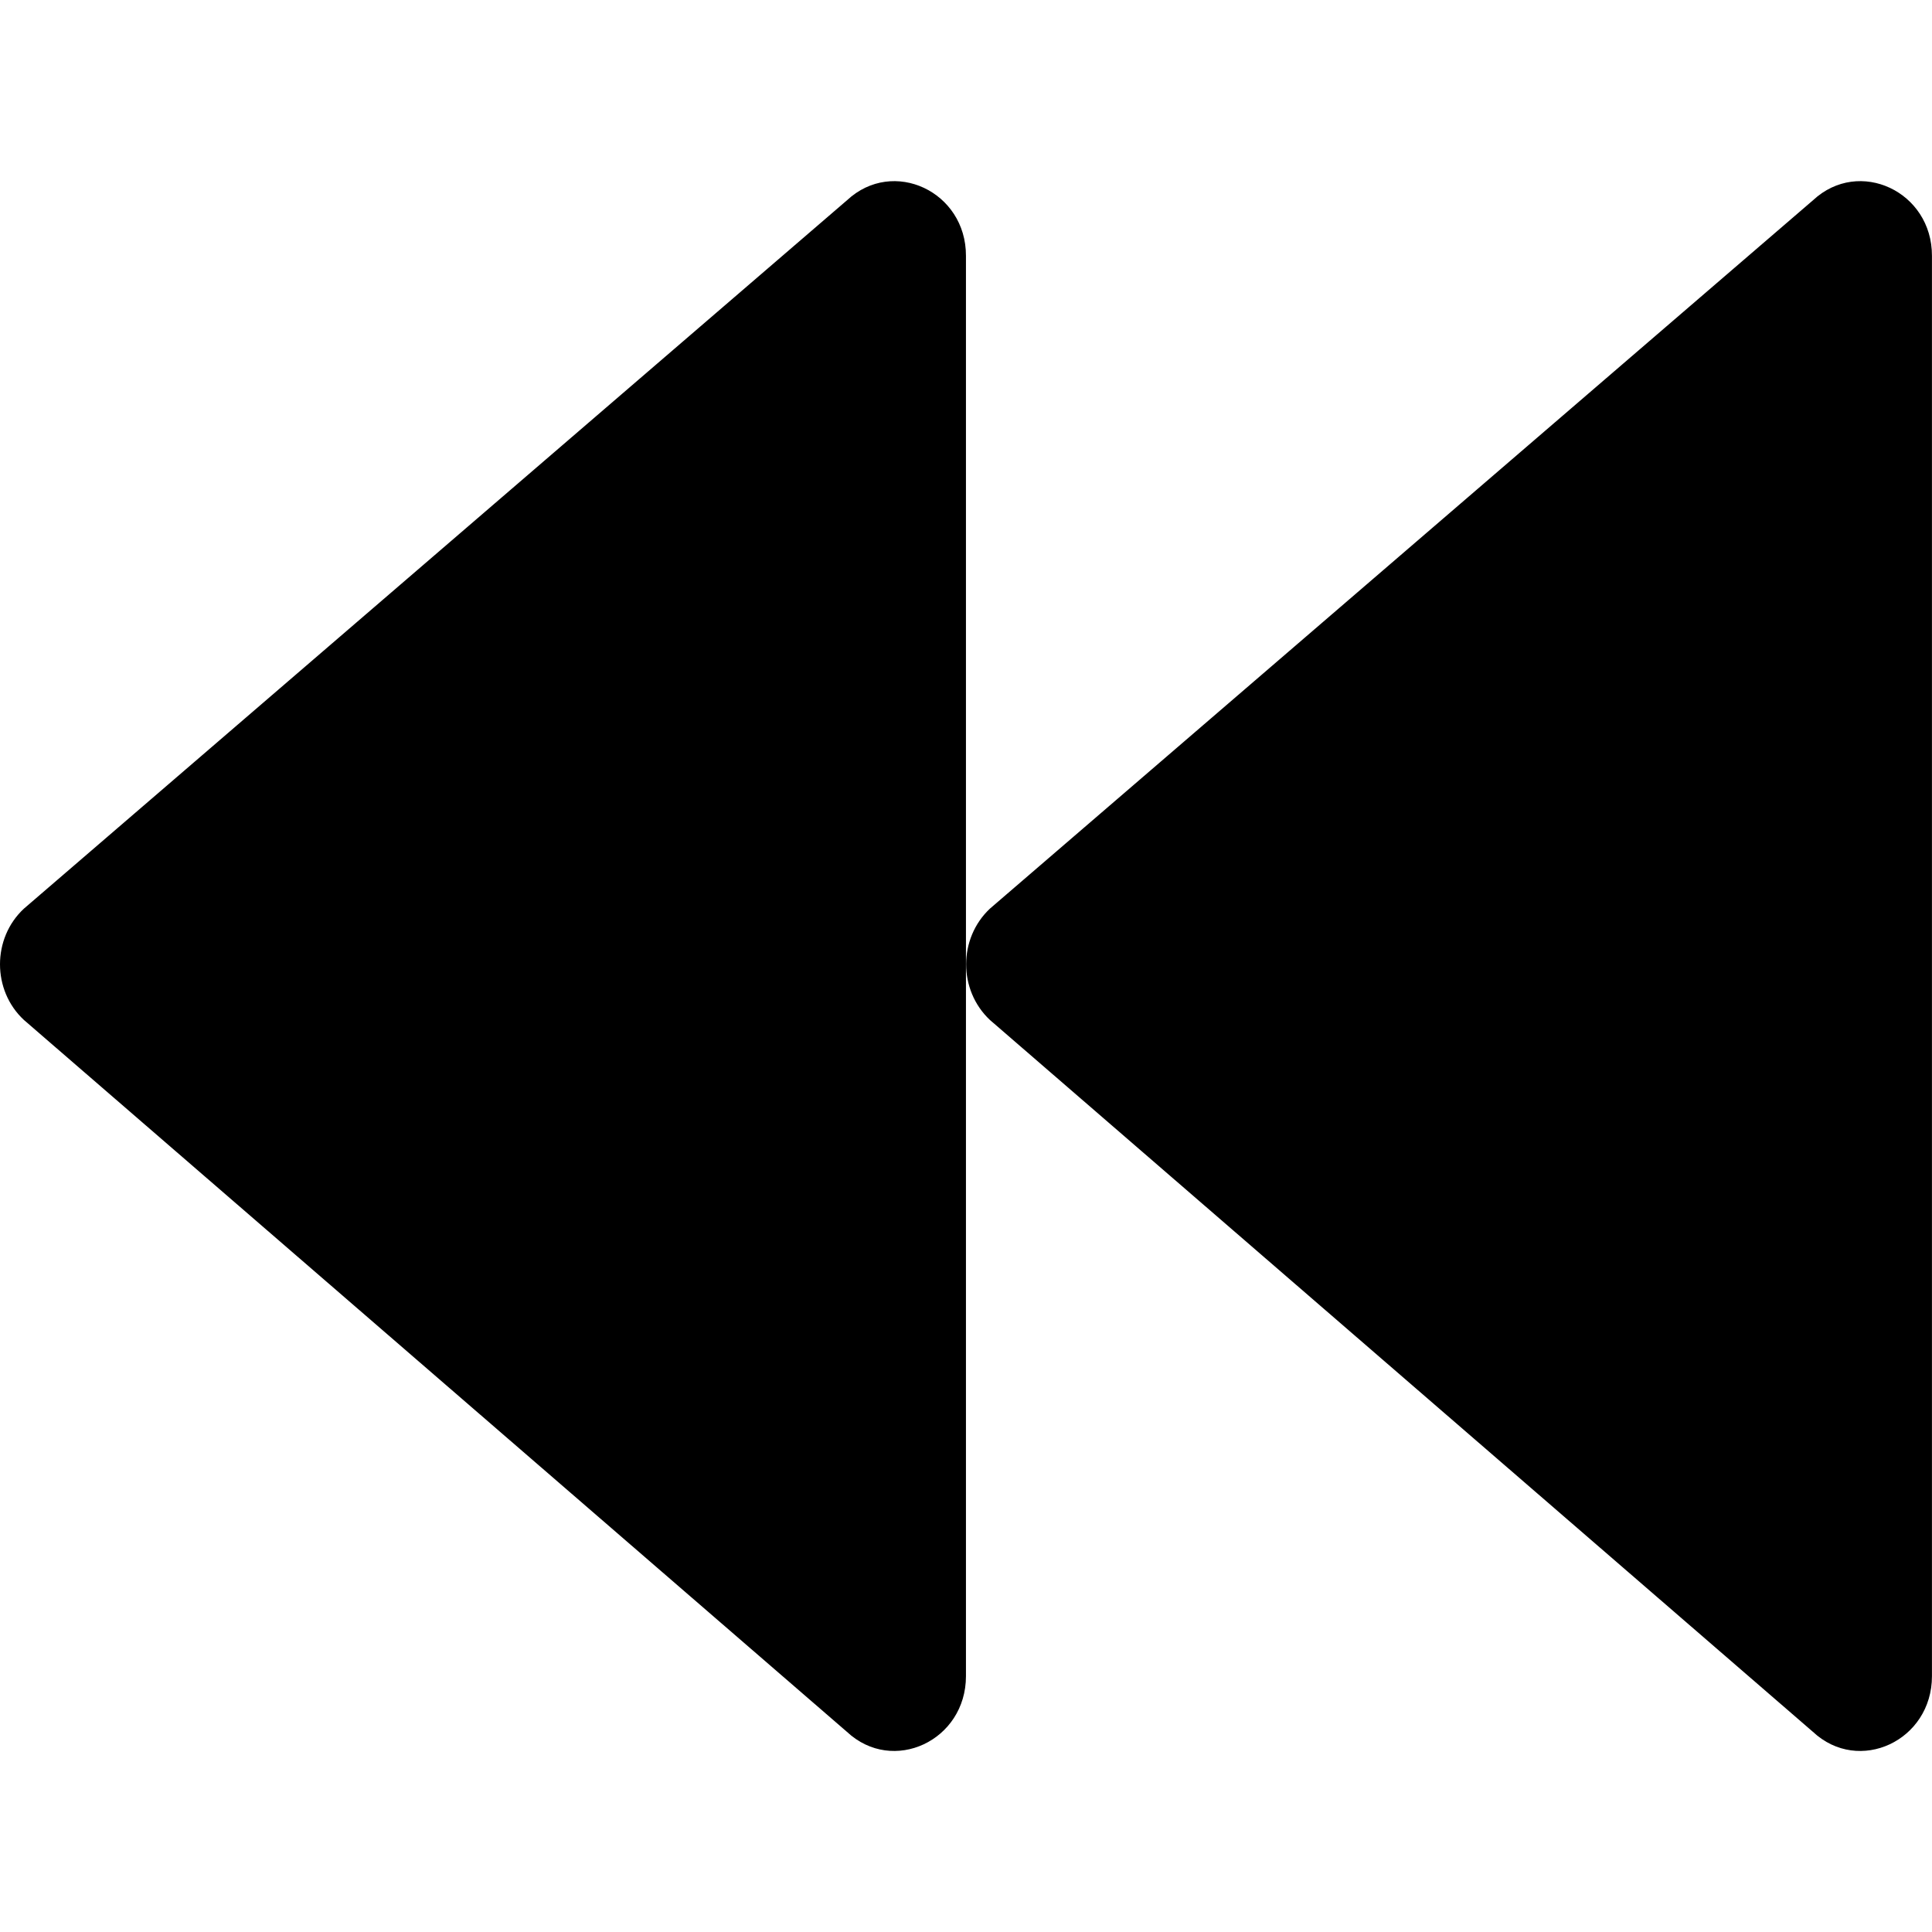 <?xml version="1.0" encoding="utf-8"?>
<svg id="backward" viewBox="0 0 1024 1024" version="1.1" xmlns="http://www.w3.org/2000/svg" xmlns:xlink="http://www.w3.org/1999/xlink">
  <path d="M448.975 106.1 12.675 481.6c-16.9 15.7-16.9 43.3 0 59l436.2 377.3c24.4 22.8 63.1 4.7 63.1-29.5L511.975 511.1 511.975 135.6C512.075 101.5 473.375 83.4 448.975 106.1z"></path>
  <path d="M960.975 106.1 524.675 481.6c-8.4 7.9-12.6 18.7-12.6 29.5s4.2 21.6 12.6 29.5l436.2 377.3c24.4 22.8 63.1 4.7 63.1-29.5L1023.975 135.6C1024.075 101.5 985.375 83.4 960.975 106.1z"></path>
</svg>